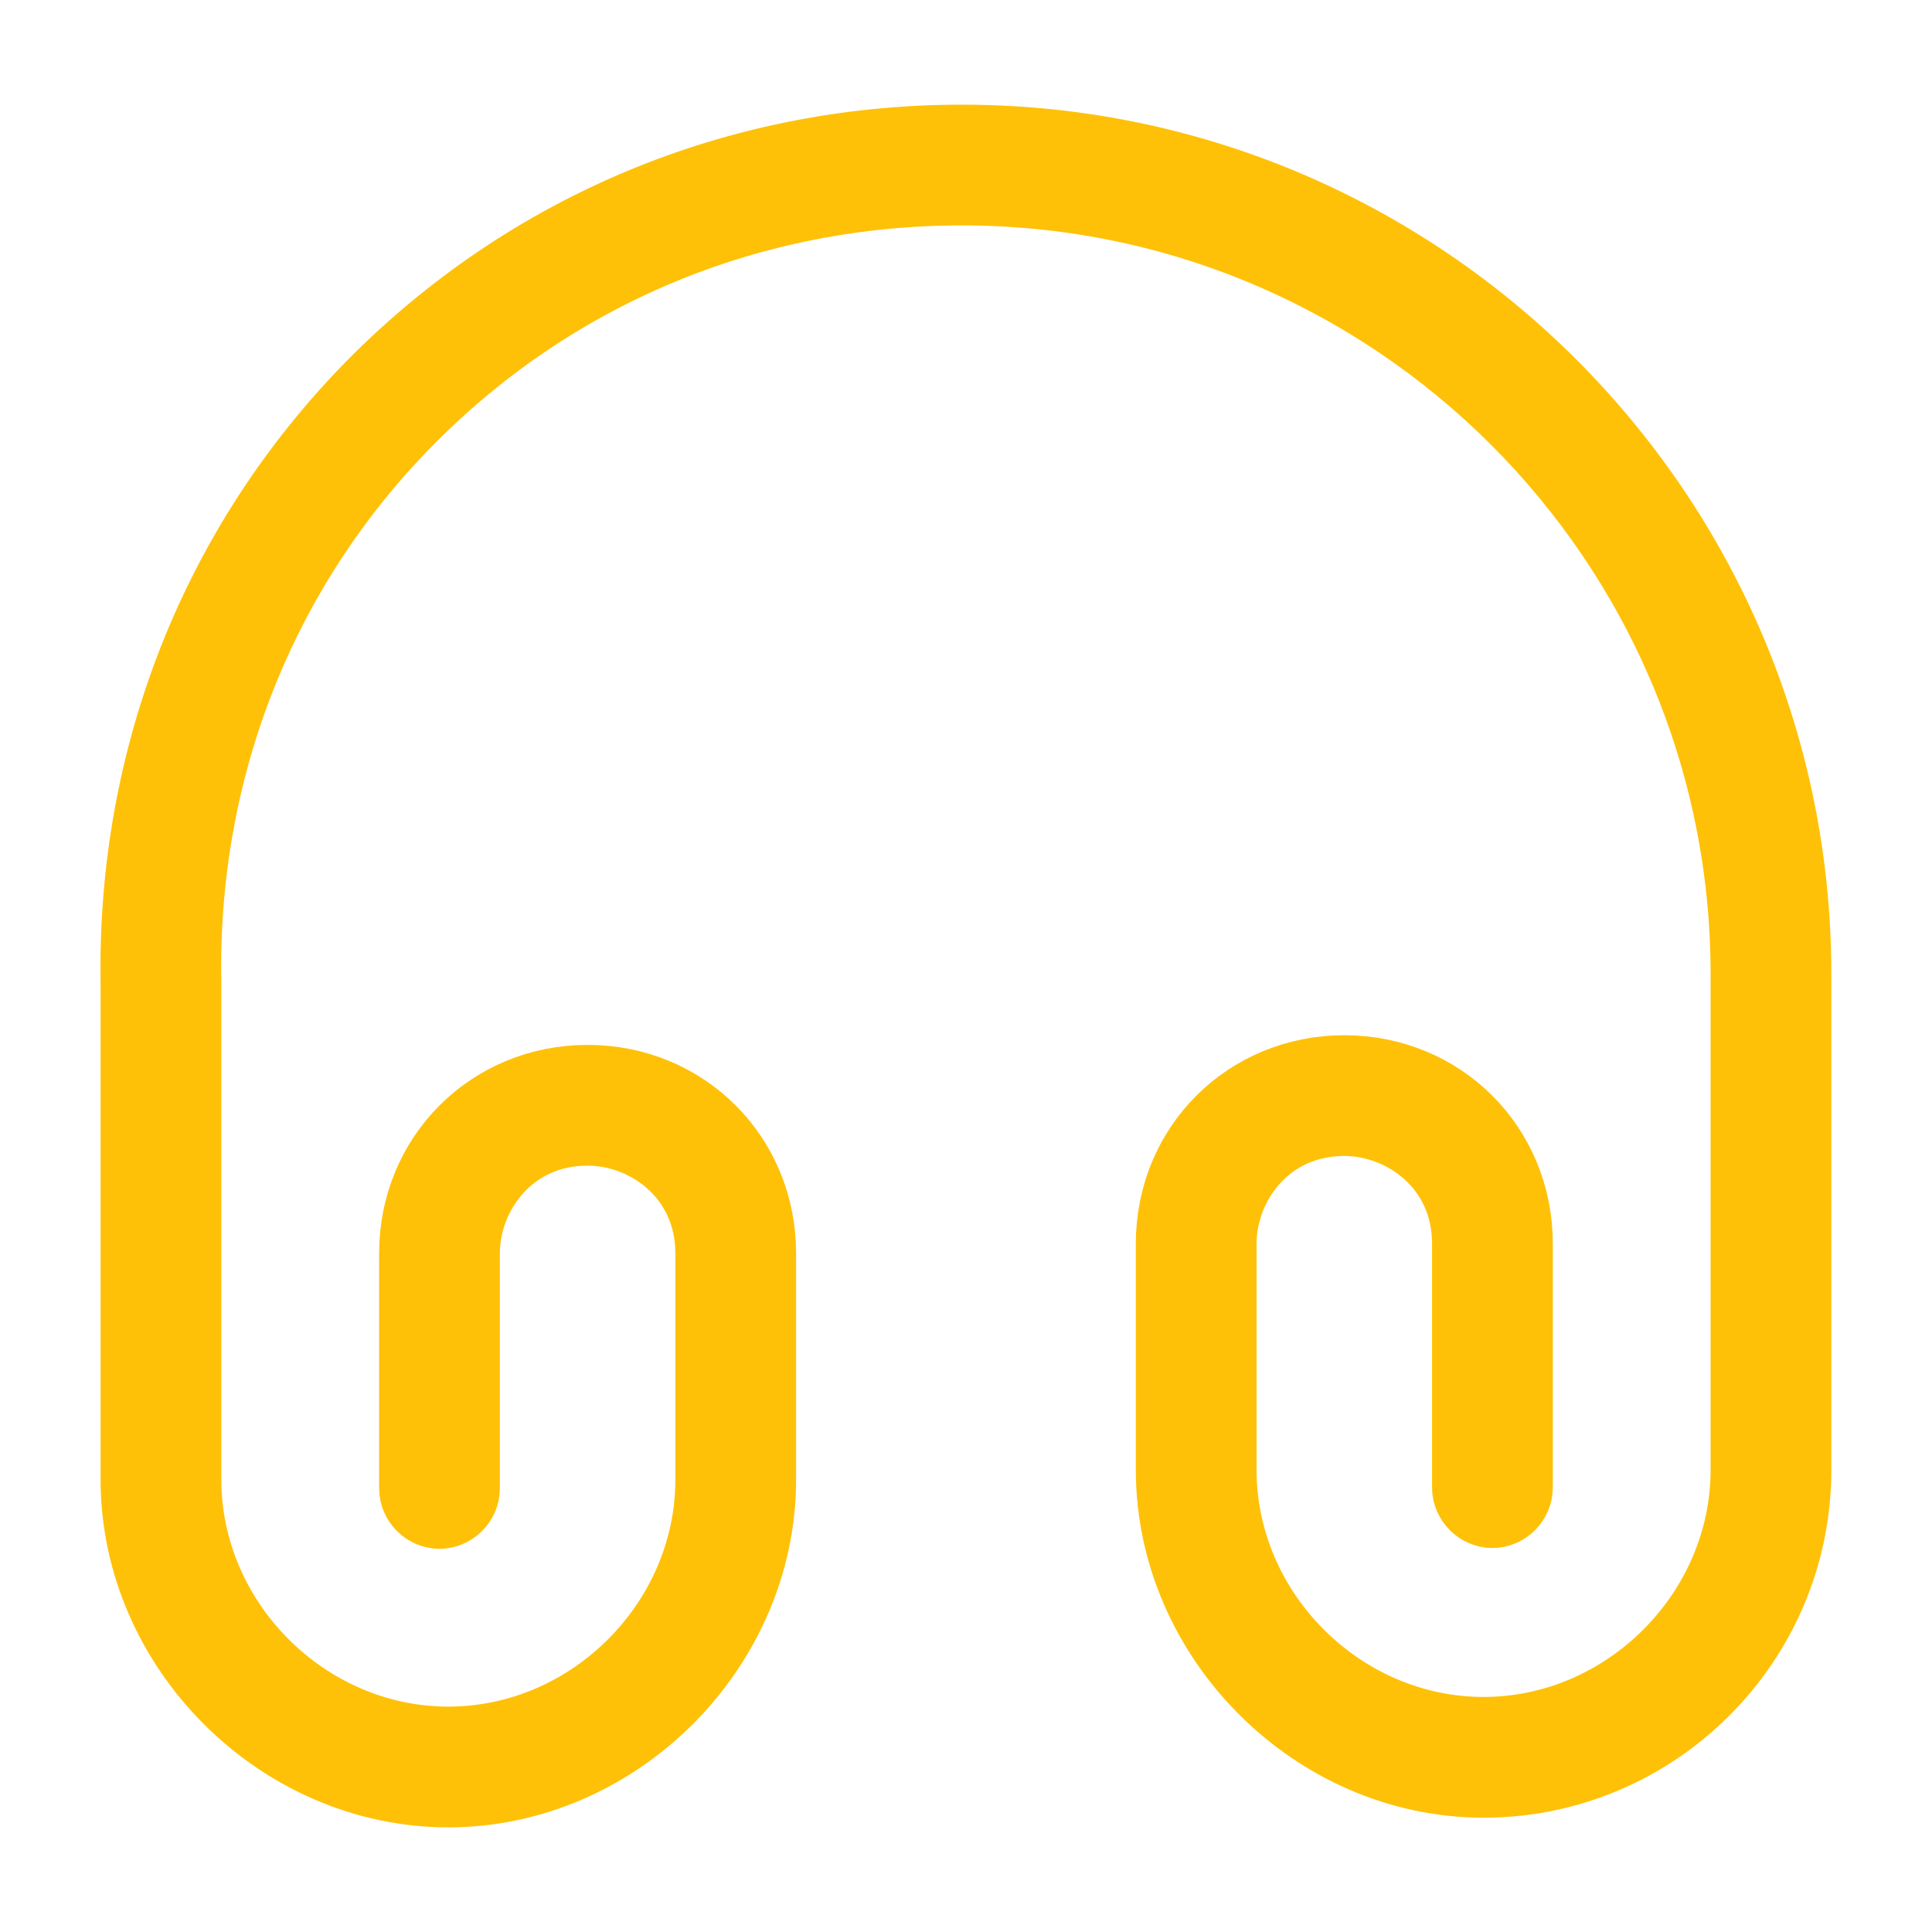 <svg width="48" height="48" viewBox="0 0 48 48" fill="none" xmlns="http://www.w3.org/2000/svg">
<path d="M3.499 24.44V24.431L3.499 24.423C3.404 18.846 5.464 13.606 9.313 9.681C13.164 5.773 18.327 3.6 23.899 3.6C35.267 3.6 44.499 12.852 44.499 24.2V36.52C44.499 40.728 41.067 44.16 36.859 44.16C32.732 44.16 29.219 40.648 29.219 36.52V30.9C29.219 28.552 31.052 26.72 33.399 26.72C35.747 26.72 37.579 28.552 37.579 30.9V36.96C37.579 37.228 37.347 37.46 37.079 37.46C36.812 37.46 36.579 37.228 36.579 36.96V30.9C36.579 28.906 34.946 27.72 33.399 27.72C31.405 27.72 30.219 29.354 30.219 30.9V36.52C30.219 40.132 33.247 43.16 36.859 43.16C40.472 43.16 43.499 40.132 43.499 36.52V24.2C43.499 13.388 34.712 4.6 23.899 4.6C18.615 4.6 13.697 6.645 10.026 10.379C6.356 14.113 4.397 19.11 4.499 24.41V36.76C4.499 40.372 7.527 43.4 11.139 43.4C14.752 43.4 17.779 40.372 17.779 36.76V31.14C17.779 29.146 16.146 27.96 14.599 27.96C12.605 27.96 11.419 29.594 11.419 31.14V36.98C11.419 37.248 11.187 37.48 10.919 37.48C10.652 37.48 10.419 37.248 10.419 36.98V31.14C10.419 28.792 12.252 26.96 14.599 26.96C16.947 26.96 18.779 28.792 18.779 31.14V36.76C18.779 40.888 15.267 44.4 11.139 44.4C7.012 44.4 3.499 40.888 3.499 36.76V24.44Z" fill="#FFC107" stroke="#FFC107" stroke-width="2"/>
</svg>
